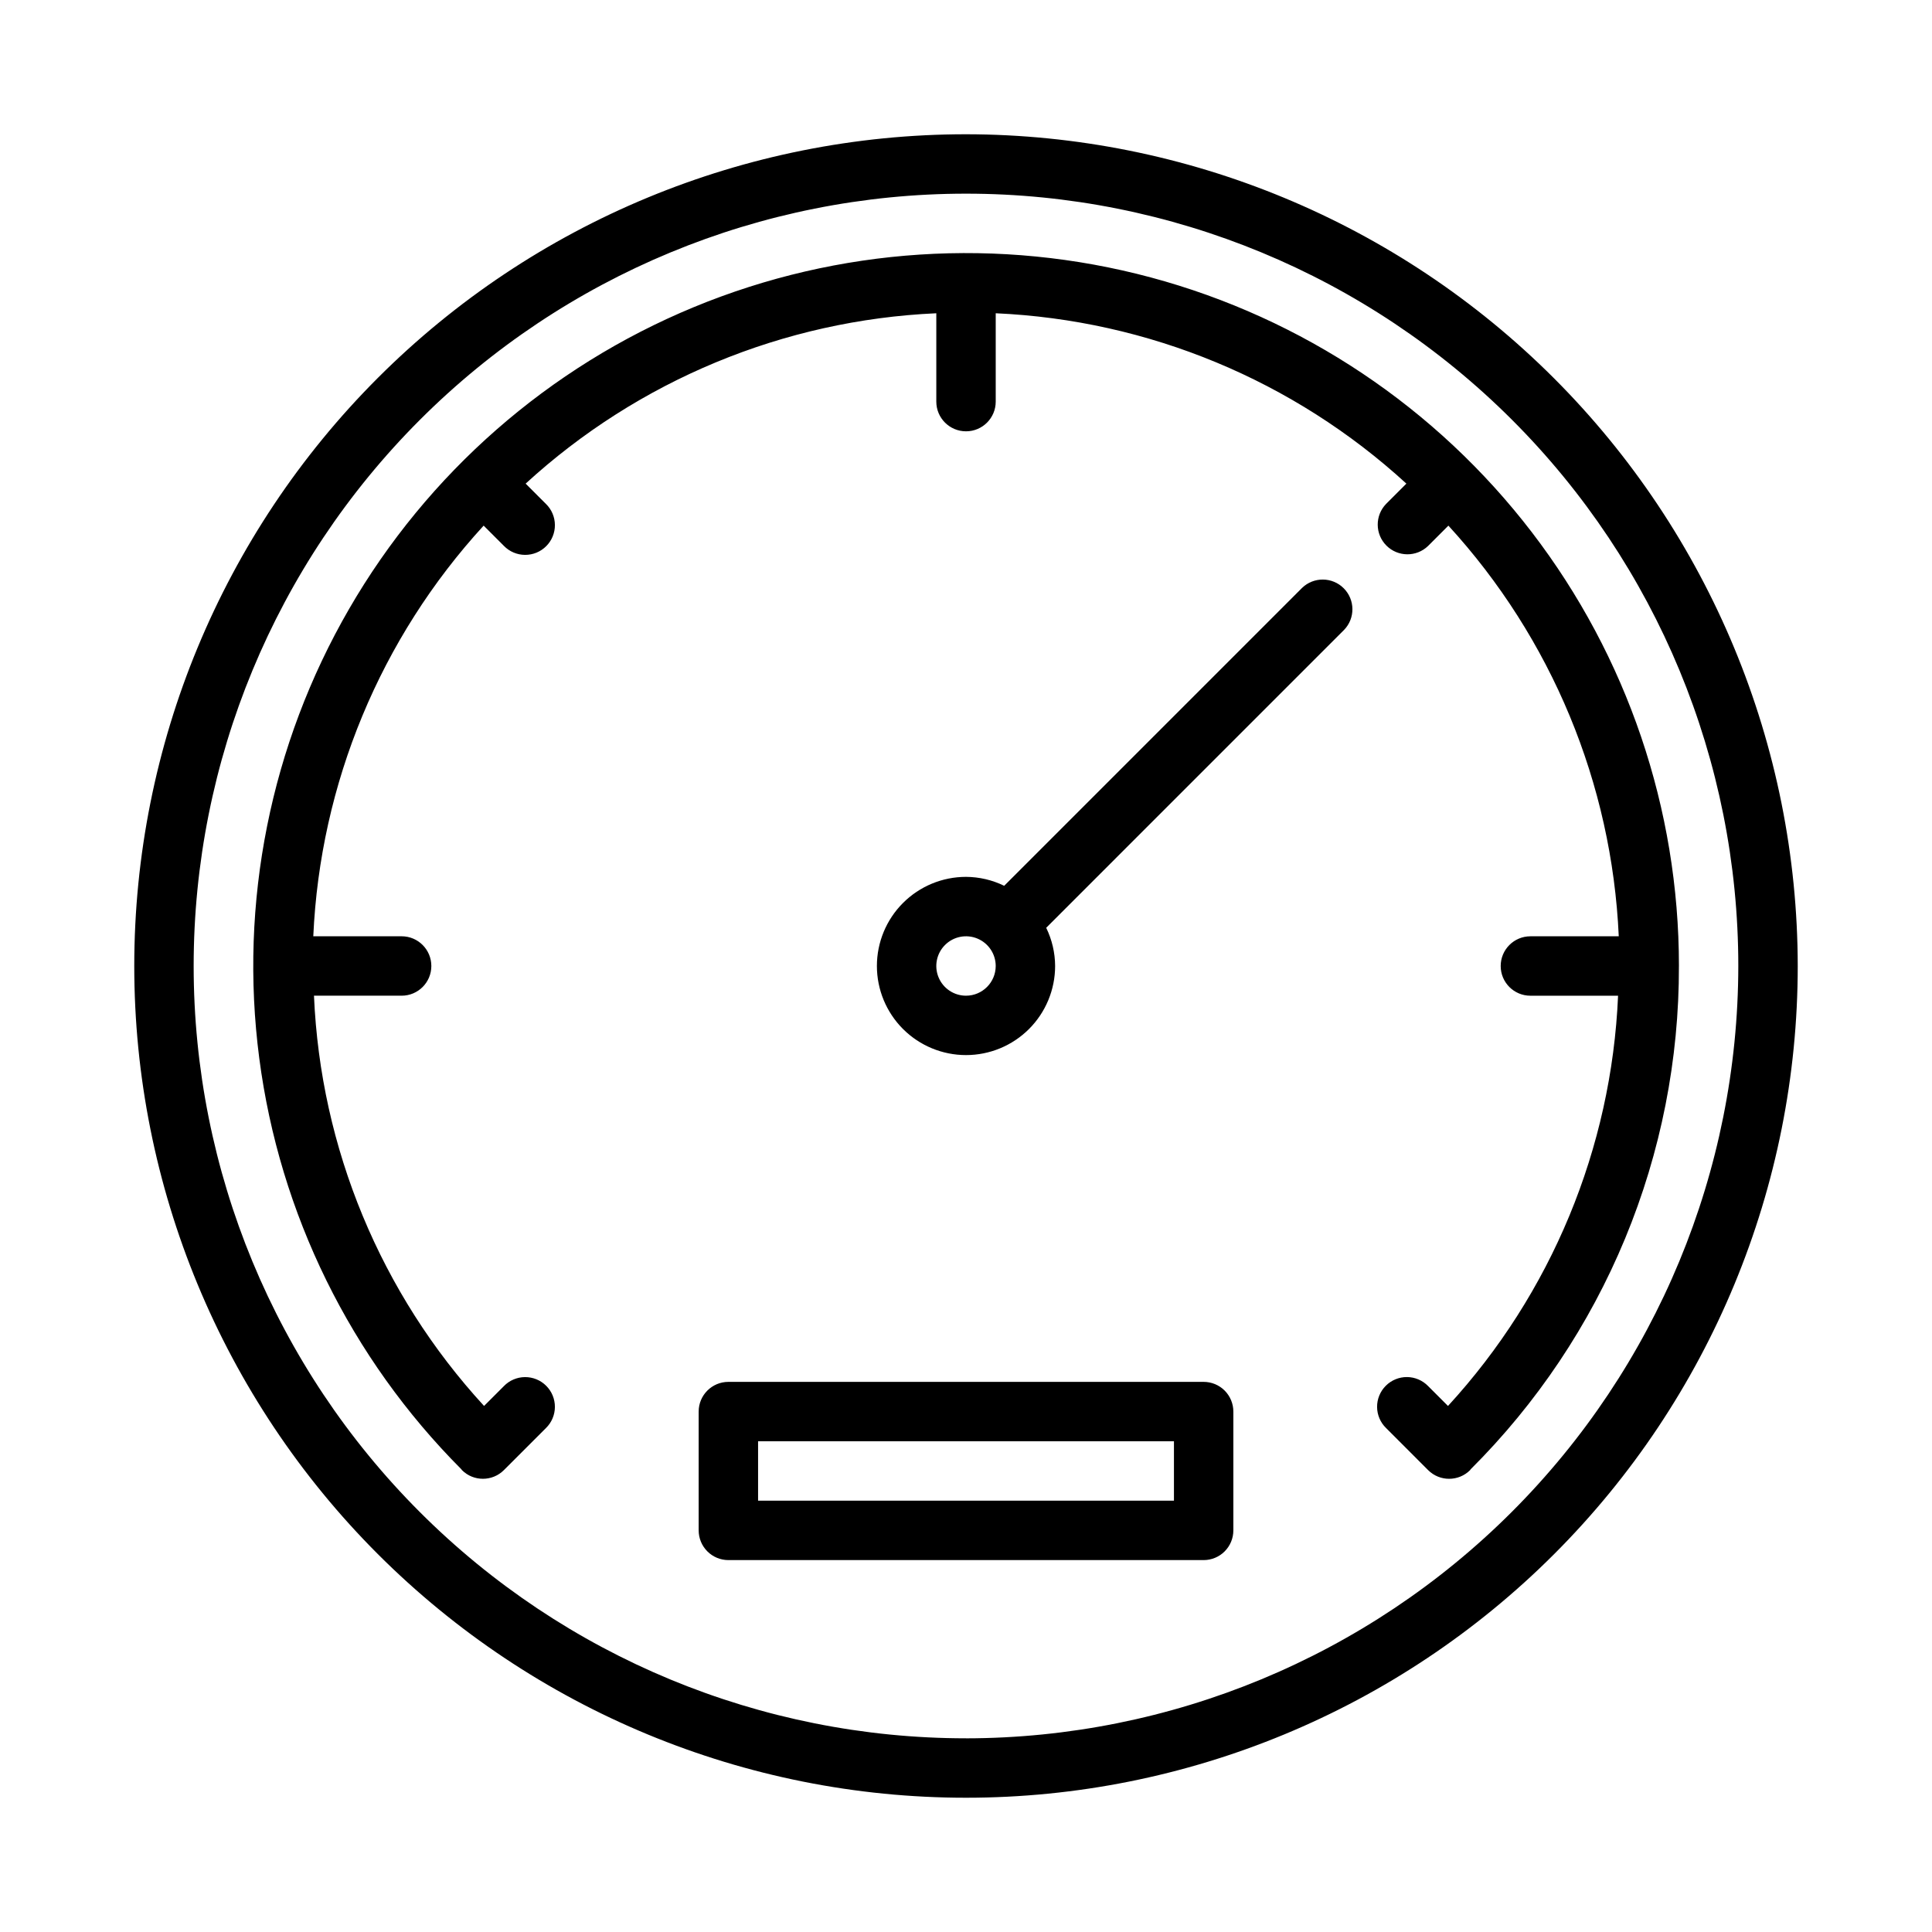 <?xml version="1.0" encoding="UTF-8"?>
<!-- Uploaded to: SVG Repo, www.svgrepo.com, Generator: SVG Repo Mixer Tools -->
<svg fill="#000000" width="800px" height="800px" version="1.1" viewBox="144 144 512 512" xmlns="http://www.w3.org/2000/svg">
 <path d="m400 179.58c-58.461 0-114.52 23.223-155.86 64.559s-64.559 97.398-64.559 155.86c0 58.457 23.223 114.52 64.559 155.86 41.336 41.336 97.398 64.559 155.86 64.559 58.457 0 114.52-23.223 155.86-64.559 41.336-41.336 64.559-97.398 64.559-155.86-0.062-58.441-23.309-114.46-64.629-155.79-41.324-41.32-97.348-64.562-155.79-64.629zm0 425.09c-54.285 0-106.34-21.562-144.73-59.949-38.383-38.383-59.949-90.441-59.949-144.72 0-54.285 21.566-106.34 59.949-144.73 38.383-38.383 90.441-59.949 144.73-59.949 54.281 0 106.34 21.566 144.72 59.949 38.387 38.383 59.949 90.441 59.949 144.73-0.062 54.262-21.648 106.29-60.016 144.66-38.371 38.367-90.395 59.953-144.66 60.016zm188.93-204.67c0.062 24.773-4.785 49.316-14.258 72.211-9.473 22.895-23.387 43.684-40.938 61.172-0.059 0.062-0.078 0.148-0.137 0.207v0.004c-3.074 3.07-8.059 3.07-11.133 0l-0.031-0.031-11.098-11.105c-1.516-1.469-2.375-3.481-2.394-5.59-0.016-2.109 0.816-4.137 2.309-5.625 1.488-1.492 3.516-2.324 5.625-2.309s4.121 0.879 5.59 2.391l5.266 5.266v0.004c27.379-29.793 43.34-68.301 45.074-108.72h-23.234c-4.348 0-7.871-3.523-7.871-7.871s3.523-7.875 7.871-7.875h23.418c-1.812-40.449-17.793-78.977-45.148-108.83l-5.375 5.375c-3.086 2.996-8.008 2.957-11.047-0.086-3.043-3.039-3.078-7.961-0.086-11.047l5.375-5.375c-29.852-27.355-68.379-43.34-108.83-45.148v23.414c0 4.348-3.523 7.871-7.871 7.871s-7.875-3.523-7.875-7.871v-23.414c-40.449 1.809-78.977 17.789-108.83 45.148l5.379 5.379v-0.004c1.508 1.469 2.363 3.481 2.375 5.586 0.016 2.106-0.816 4.129-2.305 5.617-1.488 1.488-3.512 2.32-5.617 2.305-2.106-0.012-4.117-0.867-5.586-2.375l-5.379-5.379h0.004c-27.359 29.855-43.34 68.383-45.148 108.83h23.414c4.348 0 7.871 3.527 7.871 7.875s-3.523 7.871-7.871 7.871h-23.23c1.727 40.422 17.695 78.934 45.074 108.72l5.269-5.269h-0.004c1.469-1.508 3.481-2.363 5.586-2.375s4.129 0.816 5.617 2.305c1.488 1.488 2.32 3.512 2.305 5.617-0.012 2.106-0.867 4.117-2.375 5.586l-11.137 11.137c-3.074 3.07-8.055 3.07-11.129 0-0.062-0.062-0.078-0.145-0.137-0.207l-0.004-0.004c-29.355-29.434-48.188-67.73-53.566-108.95-5.383-41.223 2.984-83.066 23.805-119.05 20.816-35.984 52.926-64.098 91.344-79.98 38.418-15.883 81.004-18.648 121.16-7.867 40.148 10.781 75.621 34.504 100.92 67.492 25.297 32.988 39.004 73.402 39 114.98zm-99.867-100.2-78.941 78.945c-3.152-1.539-6.609-2.348-10.117-2.367-6.266 0-12.273 2.488-16.699 6.918-4.43 4.426-6.918 10.434-6.918 16.699 0 6.262 2.488 12.27 6.918 16.699 4.426 4.426 10.434 6.914 16.699 6.914 6.262 0 12.27-2.488 16.699-6.914 4.426-4.43 6.914-10.438 6.914-16.699-0.016-3.508-0.828-6.969-2.363-10.121l78.941-78.945c2.981-3.09 2.938-7.996-0.098-11.035-3.035-3.035-7.945-3.078-11.035-0.094zm-89.059 108.07c-3.184 0-6.055-1.918-7.273-4.859-1.219-2.941-0.547-6.328 1.707-8.578 2.25-2.254 5.637-2.926 8.578-1.707 2.941 1.219 4.859 4.09 4.859 7.273-0.008 4.344-3.527 7.863-7.871 7.871zm62.977 102.34h-125.95c-4.348 0-7.875 3.523-7.875 7.871v31.488c0 2.09 0.832 4.09 2.309 5.566 1.477 1.477 3.477 2.305 5.566 2.305h125.95c2.086 0 4.09-0.828 5.566-2.305 1.473-1.477 2.305-3.477 2.305-5.566v-31.488c0-2.086-0.832-4.09-2.305-5.566-1.477-1.477-3.481-2.305-5.566-2.305zm-7.871 31.488h-110.21v-15.746h110.21z"/>
</svg>
